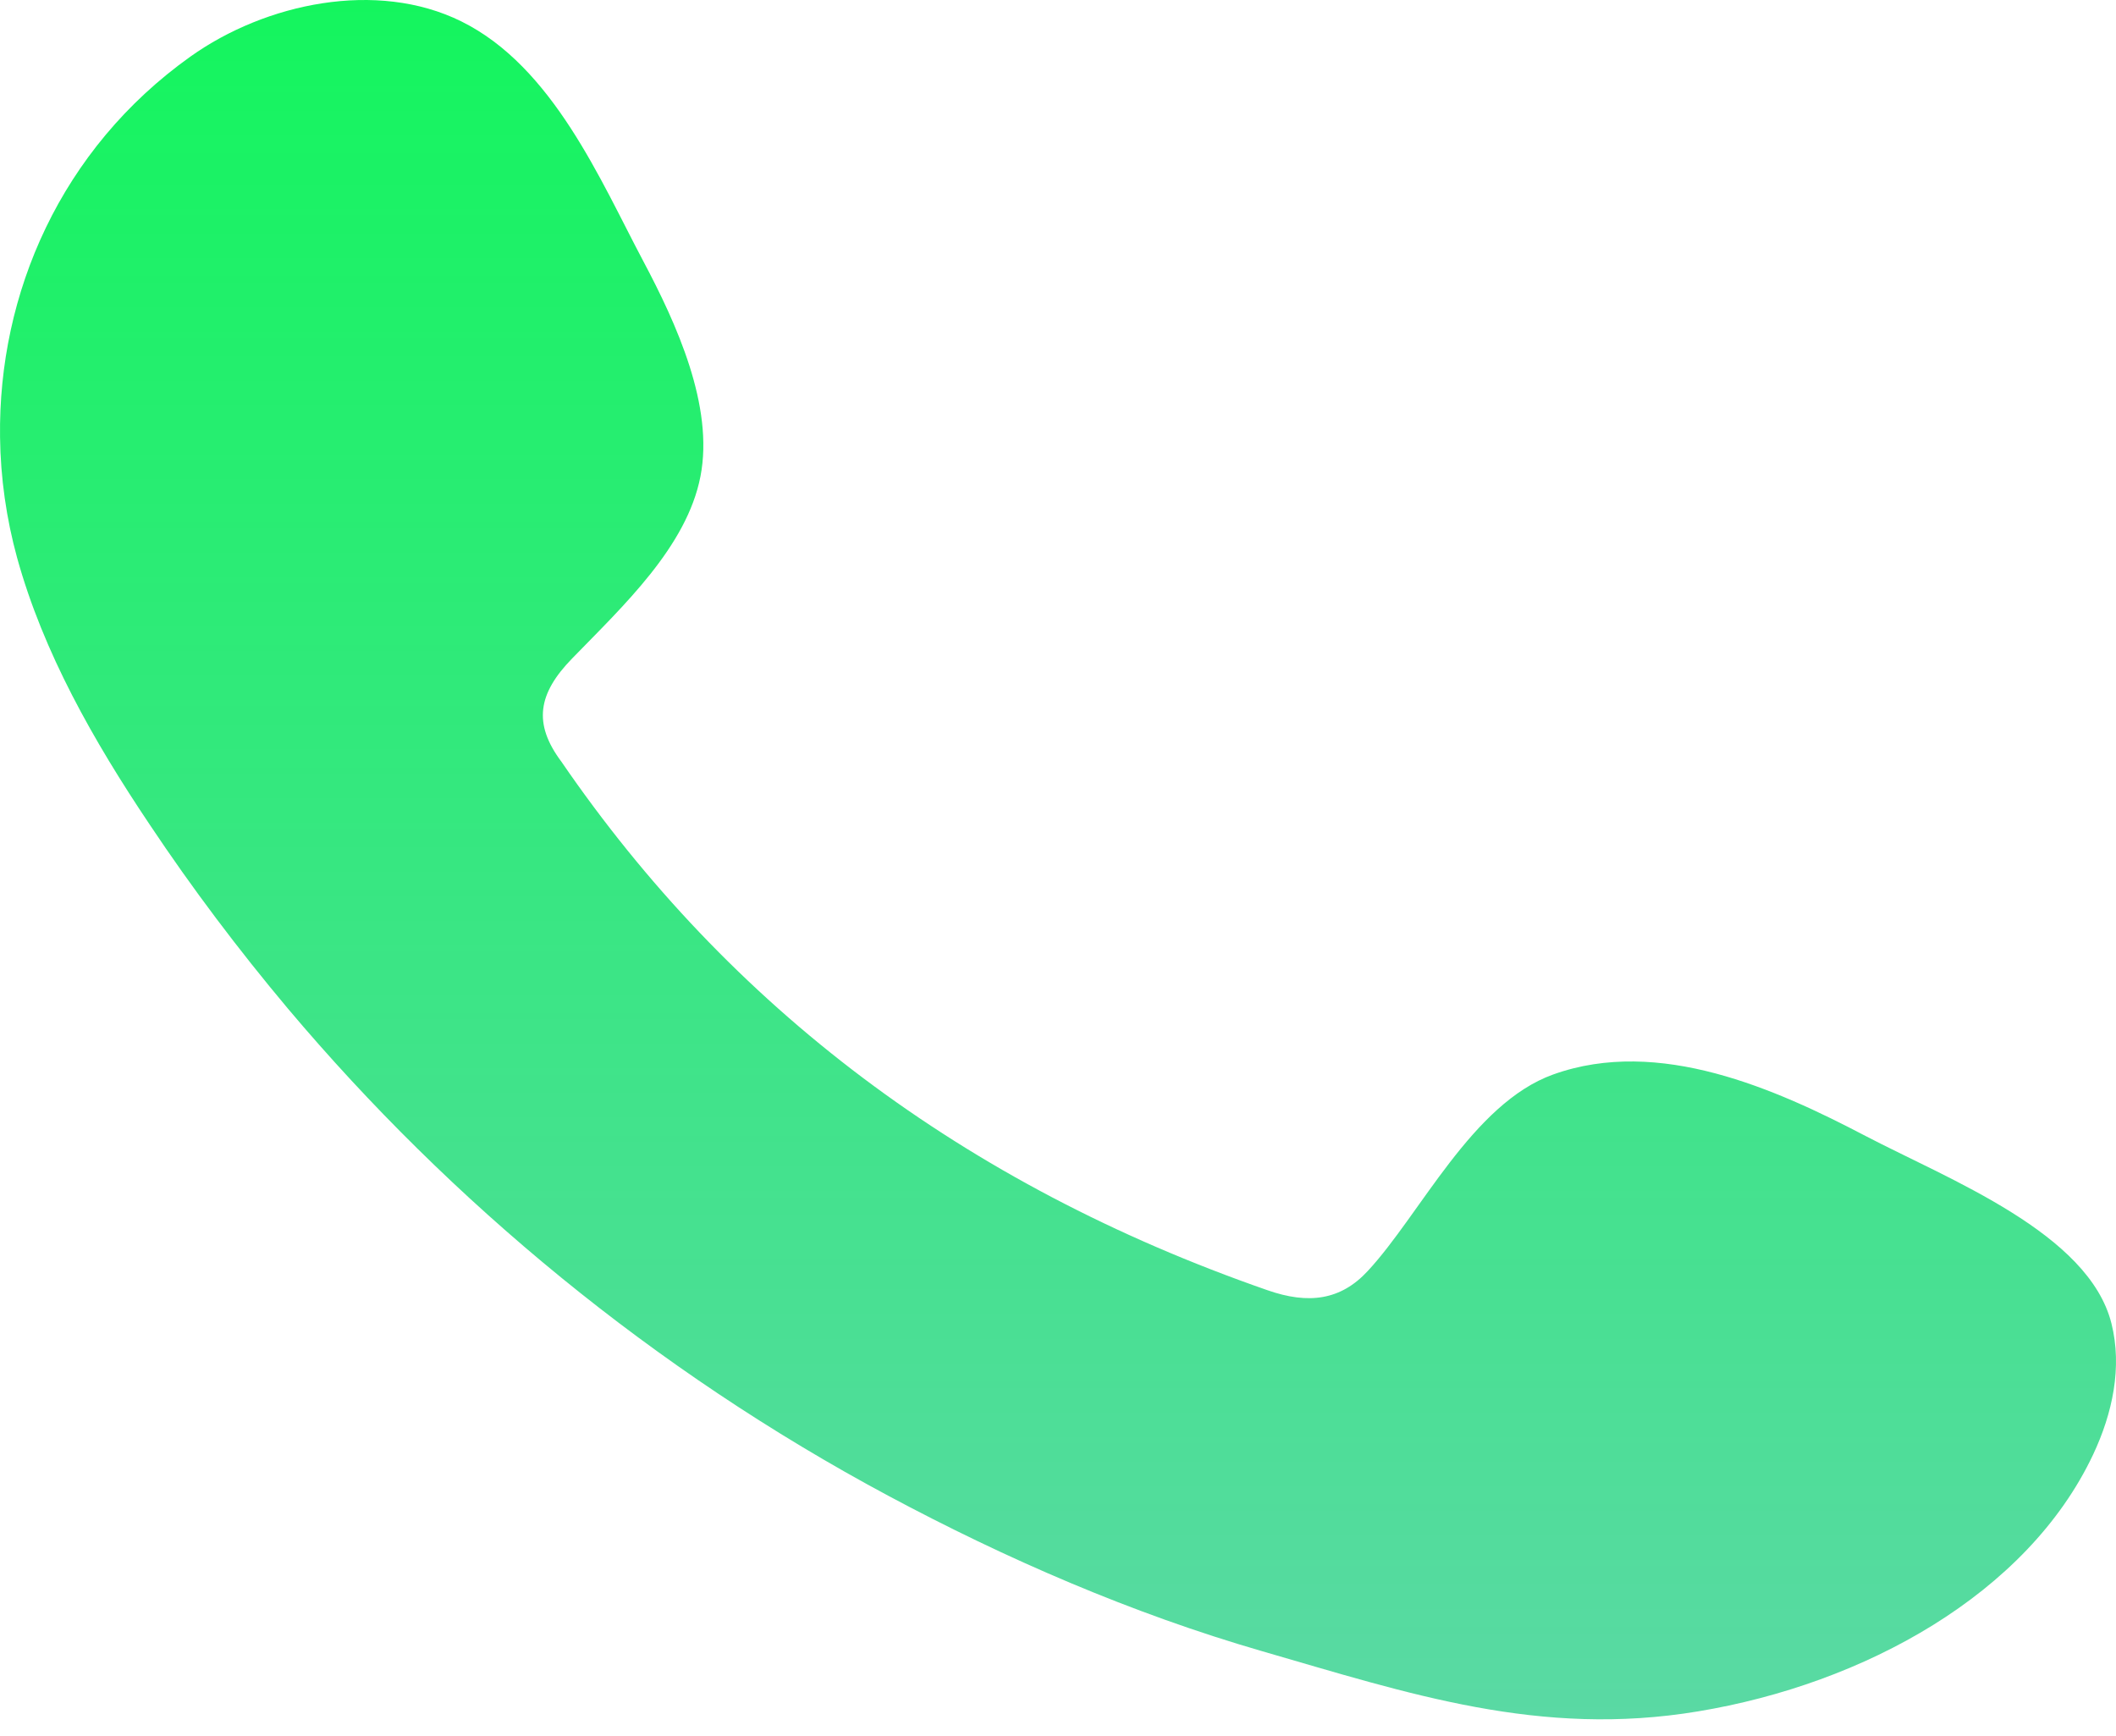 <?xml version="1.0" encoding="UTF-8"?> <svg xmlns="http://www.w3.org/2000/svg" width="89" height="73" viewBox="0 0 89 73" fill="none"> <path fill-rule="evenodd" clip-rule="evenodd" d="M78.463 47.777C74.691 45.801 69.776 43.6 65.334 45.19C61.922 46.411 59.741 51.08 57.527 53.459C56.396 54.684 55.042 54.874 53.302 54.263C40.492 49.807 30.674 42.333 23.612 32.035C22.413 30.433 22.623 29.171 24.072 27.687C26.205 25.491 28.886 22.999 29.462 20.035C30.037 17.077 28.453 13.614 27.052 10.974C25.264 7.608 23.26 2.803 19.4 0.898C15.852 -0.854 11.174 0.128 8.012 2.378C2.554 6.266 -0.079 12.347 0.002 18.385C0.022 20.093 0.266 21.811 0.72 23.462C1.823 27.444 3.929 31.155 6.299 34.686C8.079 37.356 10.023 39.936 12.115 42.428C18.967 50.558 27.491 57.624 37.357 62.909C42.286 65.549 47.601 67.863 53.099 69.453C59.267 71.235 64.765 73.087 71.421 71.98C78.395 70.826 85.267 67.051 88.037 61.18C88.856 59.441 89.269 57.5 88.809 55.666C87.861 51.867 81.977 49.613 78.463 47.777Z" fill="url(#paint0_linear_2_600)"></path> <defs> <linearGradient id="paint0_linear_2_600" x1="44.5" y1="72.314" x2="44.5" y2="0" gradientUnits="userSpaceOnUse"> <stop stop-color="#5AD9A4"></stop> <stop offset="1" stop-color="#14F55E"></stop> </linearGradient> </defs> </svg> 